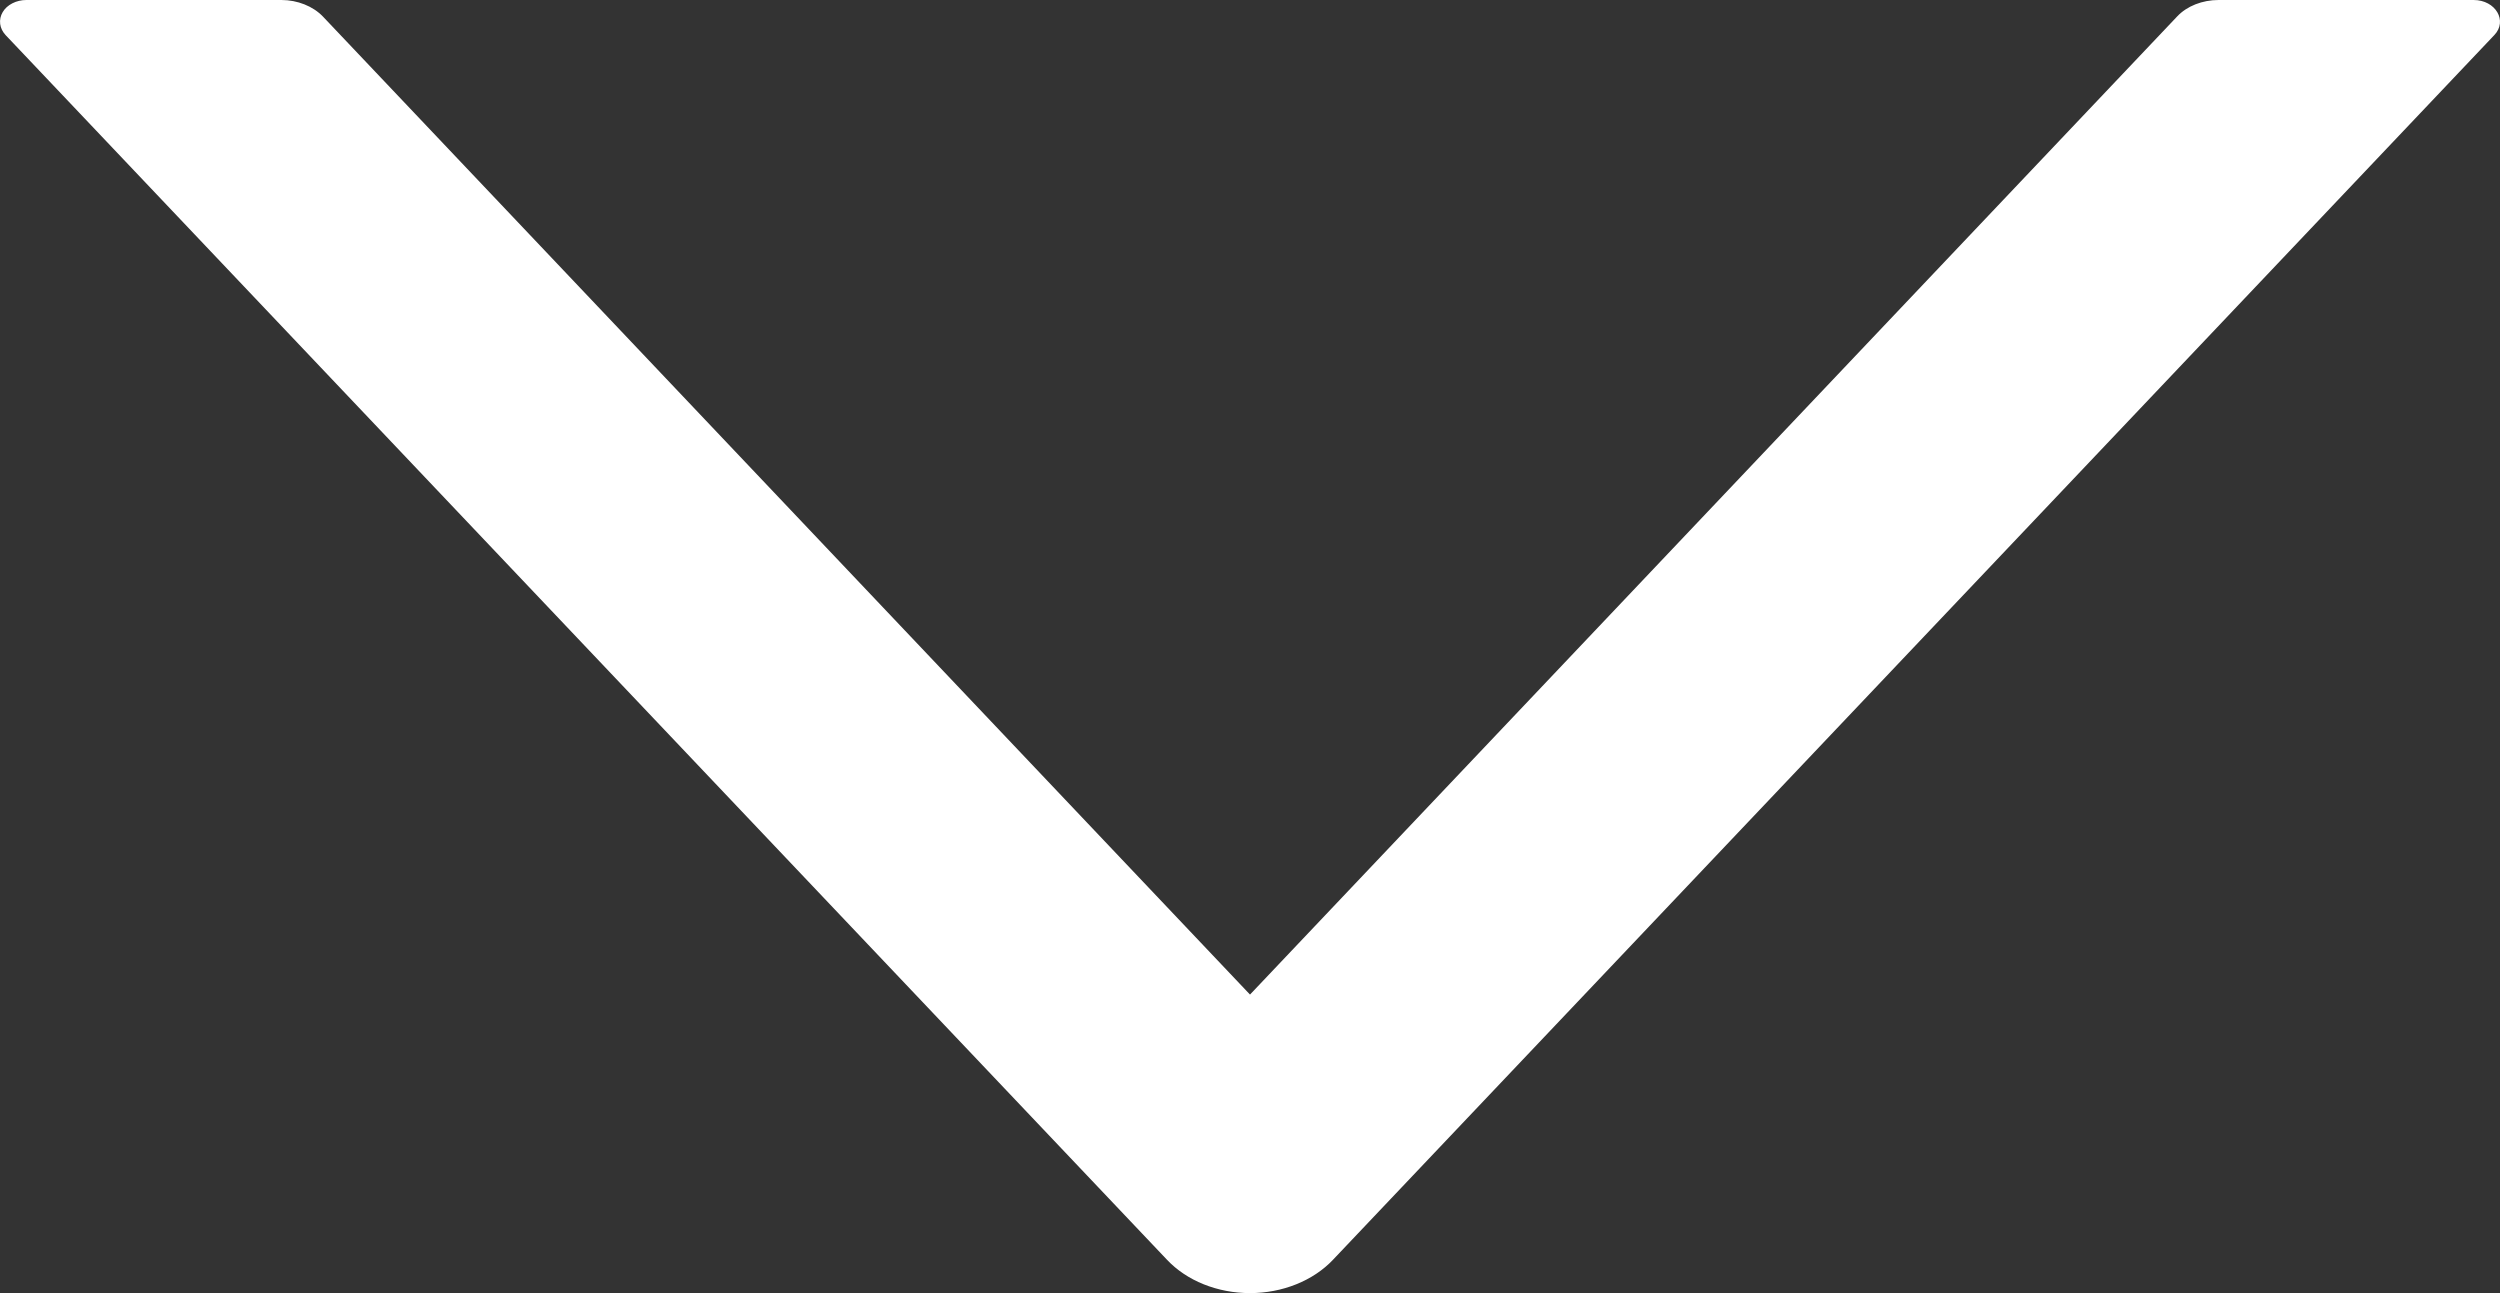 <svg width="29" height="15" viewBox="0 0 29 15" fill="none" xmlns="http://www.w3.org/2000/svg">
<rect x="0" y="0" width="29" height="15" fill="#333333" stroke="none"/>
<path d="M13.536 14.612L0.065 0.407C0.03 0.369 0.008 0.325 0.002 0.278C-0.004 0.231 0.006 0.183 0.031 0.141C0.056 0.098 0.095 0.063 0.144 0.038C0.193 0.013 0.249 -0 0.306 2.83951e-06L3.264 2.96877e-06C3.451 2.97697e-06 3.631 0.072 3.746 0.192L14.5 11.537L25.254 0.192C25.369 0.069 25.549 3.94288e-06 25.736 3.95107e-06L28.693 4.08034e-06C28.95 4.09155e-06 29.091 0.243 28.934 0.407L15.464 14.612C15.35 14.733 15.203 14.831 15.036 14.898C14.869 14.965 14.686 15 14.5 15C14.314 15 14.13 14.965 13.963 14.898C13.796 14.831 13.65 14.733 13.536 14.612Z" fill="white"/>
</svg>
